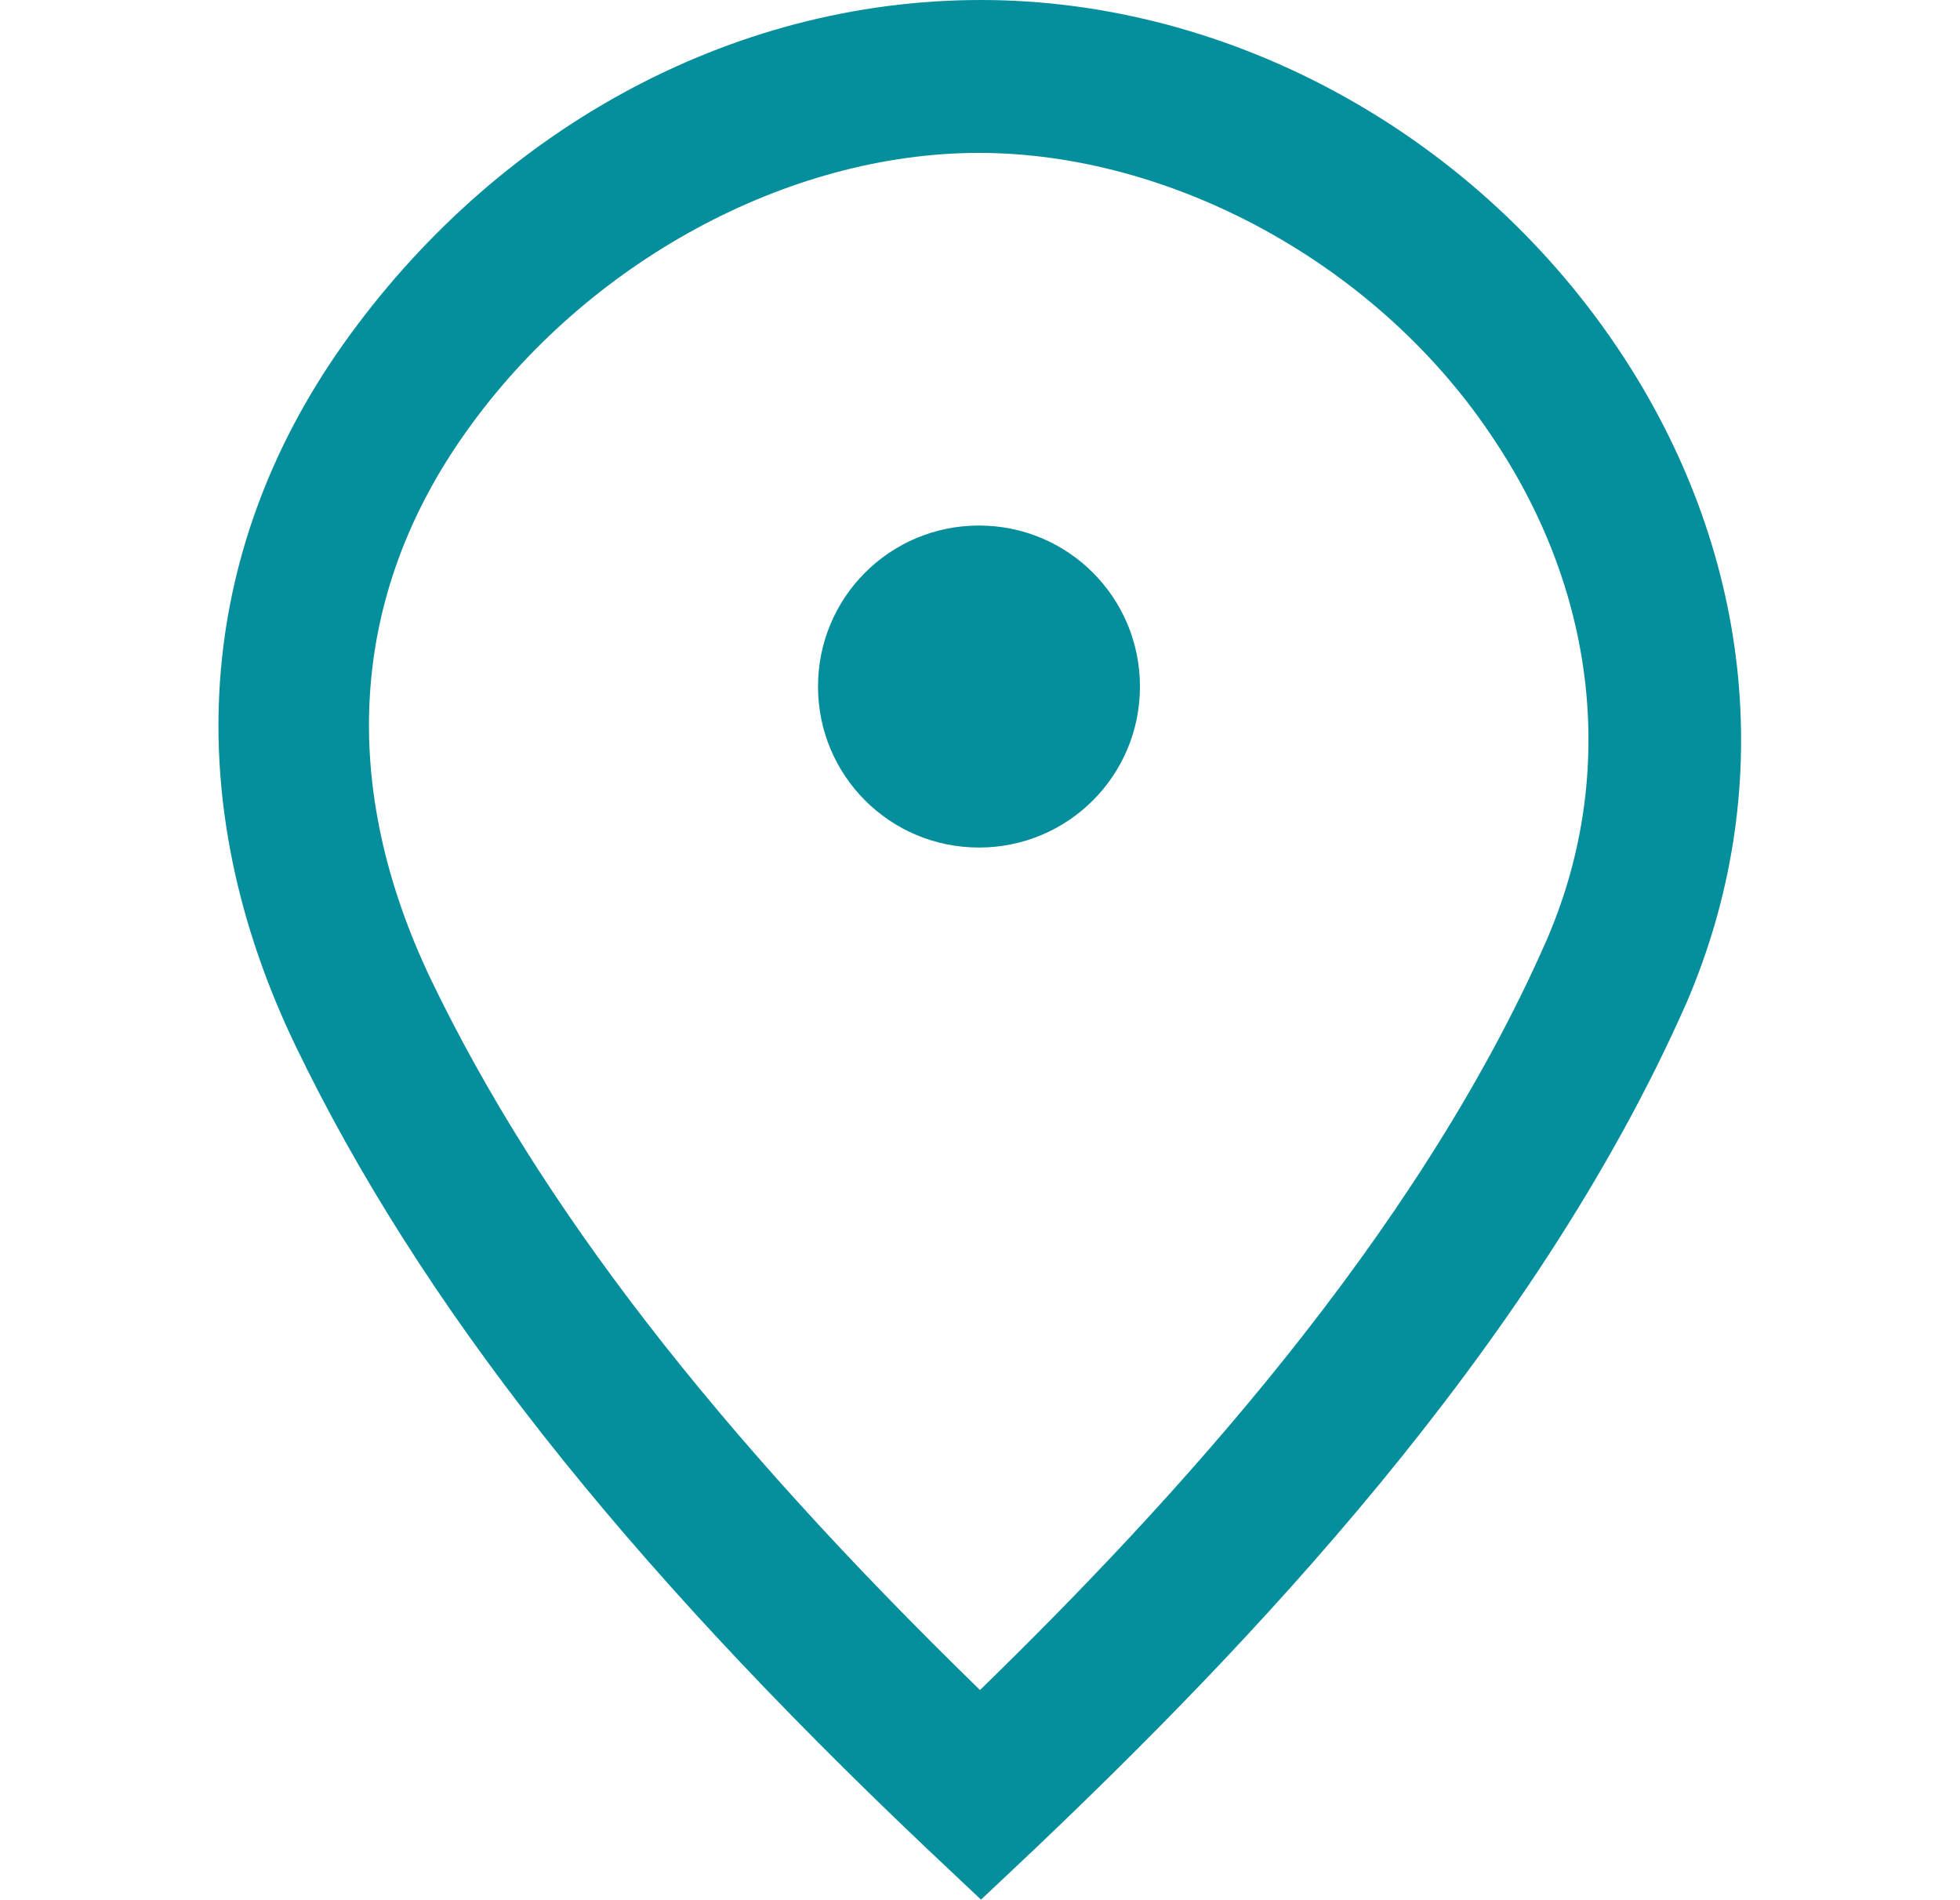 <?xml version="1.0" encoding="UTF-8"?>
<svg id="icons" xmlns="http://www.w3.org/2000/svg" version="1.1" viewBox="0 0 193.6 187.6">
  <defs>
    <style>
      .cls-1 {
        fill: #058e9b;
        stroke-width: 0px;
      }
    </style>
  </defs>
  <path class="cls-1" d="M160.4,35.3C146.2,13.5,121.8,0,96.9,0s-48.1,13-63,34c-14.6,20.6-16.3,45.2-4.7,69.3,12.2,25.3,32,50.5,62.5,79.4l5.2,4.9,5.2-4.9c20.4-19.4,49.3-49.2,64.5-83.7,8.9-20.7,6.7-43.9-6.2-63.7h0ZM152.7,93c-12.9,29.3-37,55.5-55.9,73.9-26.2-25.5-43.5-47.9-54.2-70.1-9.2-19.2-8.1-37.9,3.4-54.1,11.9-16.8,31.8-27.6,50.7-27.6s39.5,10.9,51,28.5c10.2,15.4,12,33.4,5,49.4h0Z"/>
  <path class="cls-1" d="M96.7,51.9c-8.8,0-15.9,7.1-15.9,15.9s7.1,15.9,15.9,15.9,15.9-7.1,15.9-15.9h0c0-8.8-7.1-15.9-15.9-15.9Z"/>
</svg>